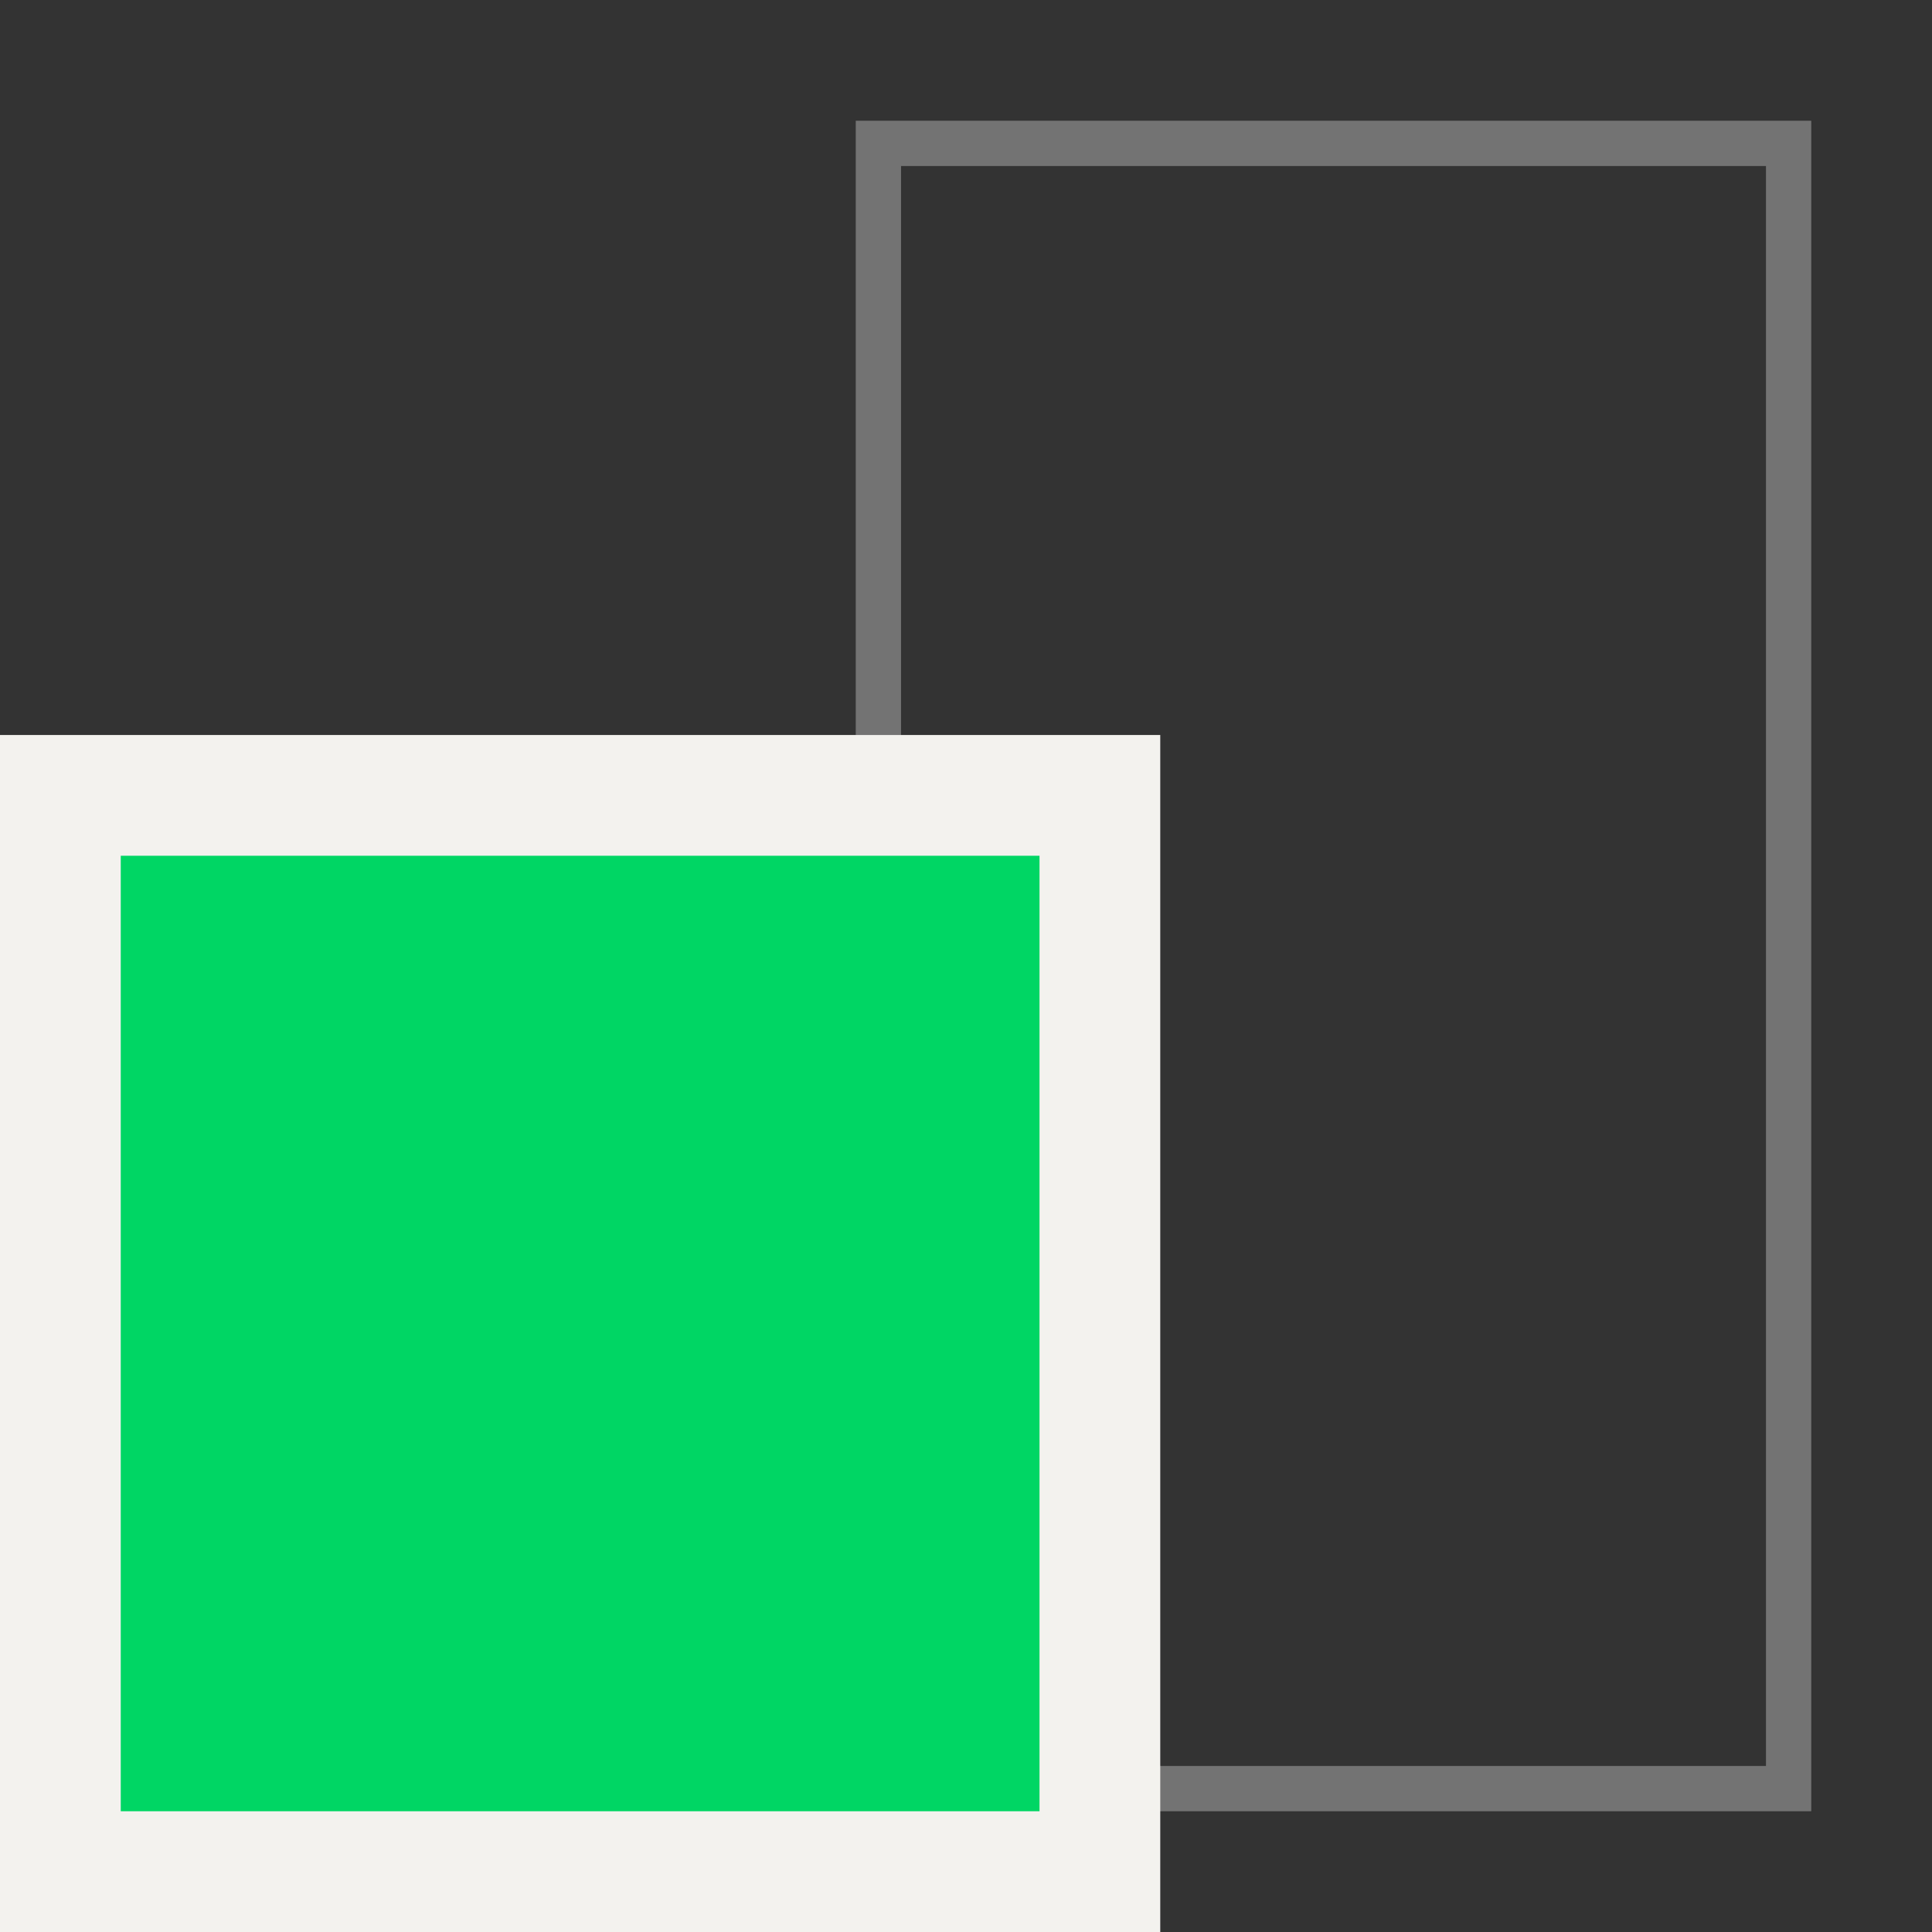 <svg width="64" height="64" viewBox="0 0 64 64" fill="none" xmlns="http://www.w3.org/2000/svg">
<rect x="0" y="0" width="64" height="64" fill="#333333" stroke="none"/>
<g clip-path="url(#clip0_9587_1056)">
<rect x="29.098" y="4.75" width="30.152" height="54.5" stroke="#737373" stroke-width="1.5"/>
<rect x="2" y="26.348" width="34.435" height="35.652" fill="#00D664" stroke="#F3F2EE" stroke-width="4"/>
</g>
<defs>
<clipPath id="clip0_9587_1056">
<rect width="64" height="64" fill="white" transform="translate(0 64) rotate(-90)"/>
</clipPath>
</defs>
</svg>
